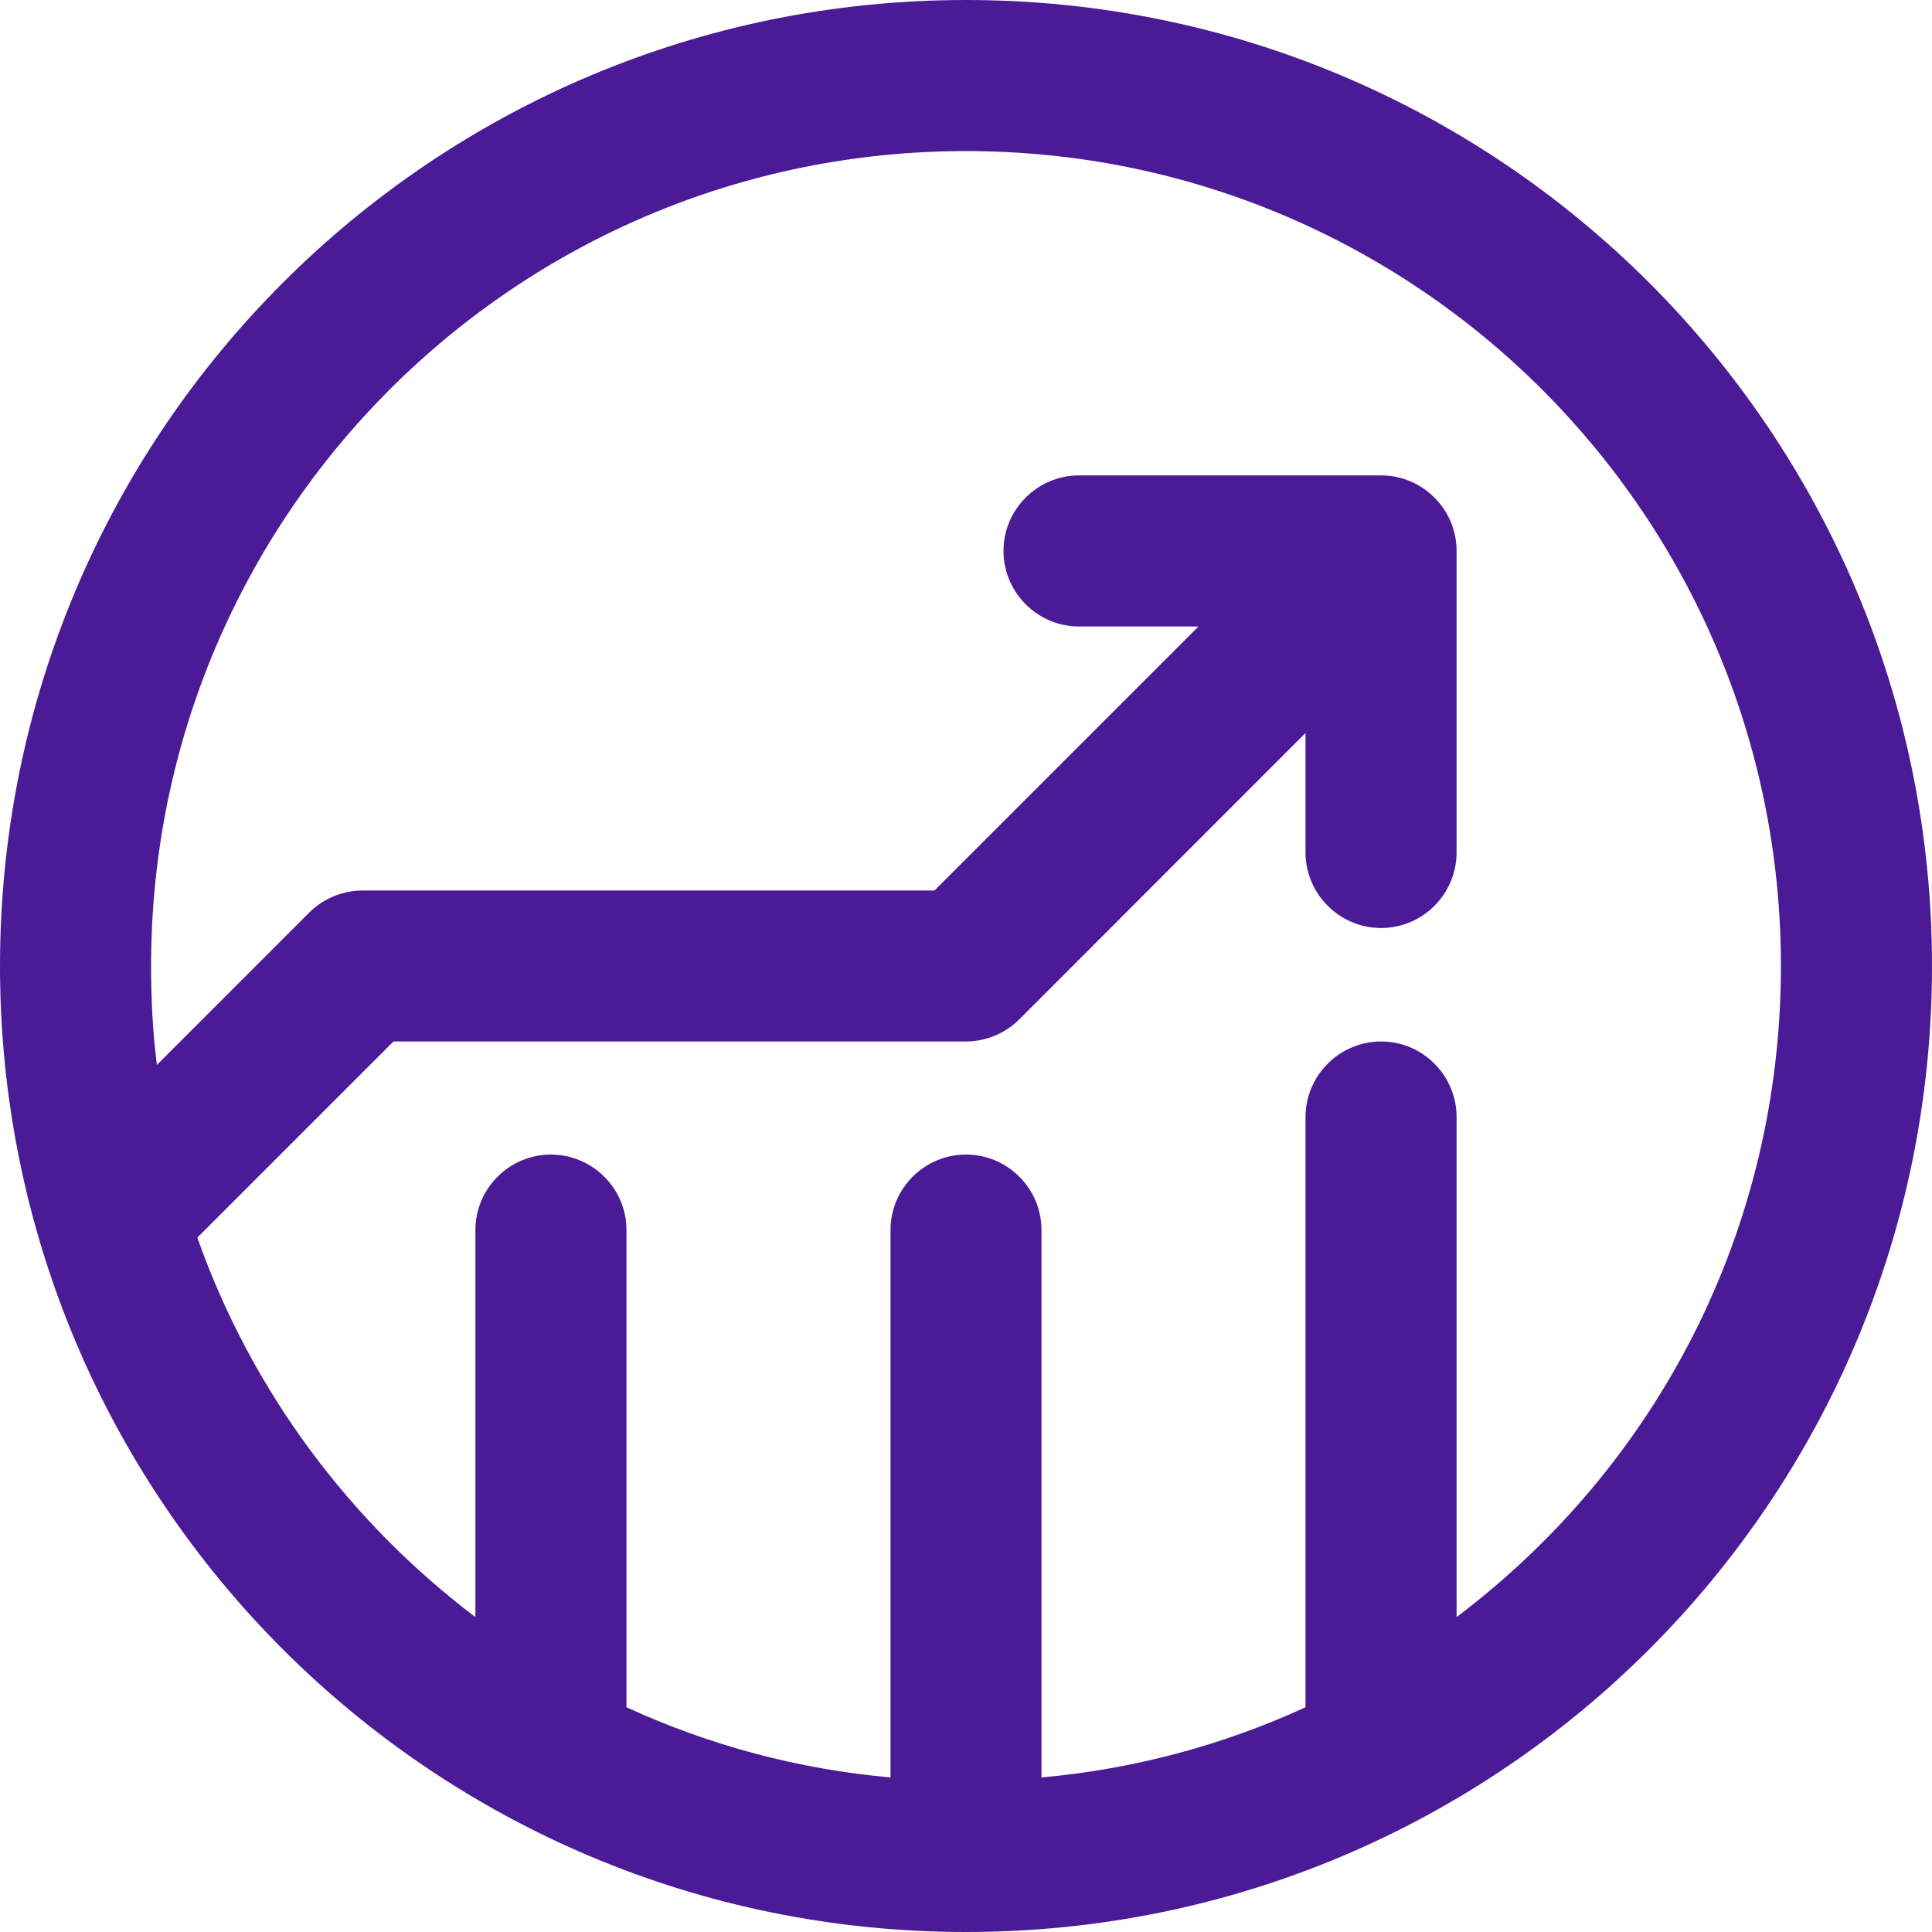 <svg width="15" height="15" viewBox="0 0 15 15" fill="none" xmlns="http://www.w3.org/2000/svg">
<path d="M7.5 0C3.355 0 0 3.355 0 7.5C0 11.646 3.355 15 7.5 15C11.646 15 15 11.646 15 7.5C15 3.355 11.646 0 7.5 0ZM11.309 12.555V8.673C11.309 8.35 11.046 8.086 10.723 8.086C10.4 8.086 10.136 8.35 10.136 8.673V13.255C9.495 13.55 8.8 13.736 8.086 13.8V9.55C8.086 9.227 7.823 8.964 7.5 8.964C7.177 8.964 6.914 9.227 6.914 9.55V13.8C6.195 13.736 5.505 13.55 4.864 13.255V9.55C4.864 9.227 4.6 8.964 4.277 8.964C3.955 8.964 3.691 9.227 3.691 9.55V12.555C2.718 11.818 1.955 10.805 1.532 9.609L3.055 8.086H7.5C7.655 8.086 7.805 8.023 7.914 7.914L10.136 5.691V6.618C10.136 6.941 10.4 7.205 10.723 7.205C11.046 7.205 11.309 6.941 11.309 6.618V4.277C11.309 3.955 11.046 3.691 10.723 3.691H8.377C8.055 3.691 7.791 3.955 7.791 4.277C7.791 4.6 8.055 4.864 8.377 4.864H9.305L7.255 6.914H2.814C2.659 6.914 2.509 6.977 2.4 7.086L1.218 8.268C1.186 8.014 1.173 7.759 1.173 7.5C1.173 4.005 4 1.173 7.5 1.173C10.995 1.173 13.827 4.005 13.827 7.5C13.827 9.541 12.873 11.373 11.309 12.555Z" fill="#4B1B97"/>
</svg>
